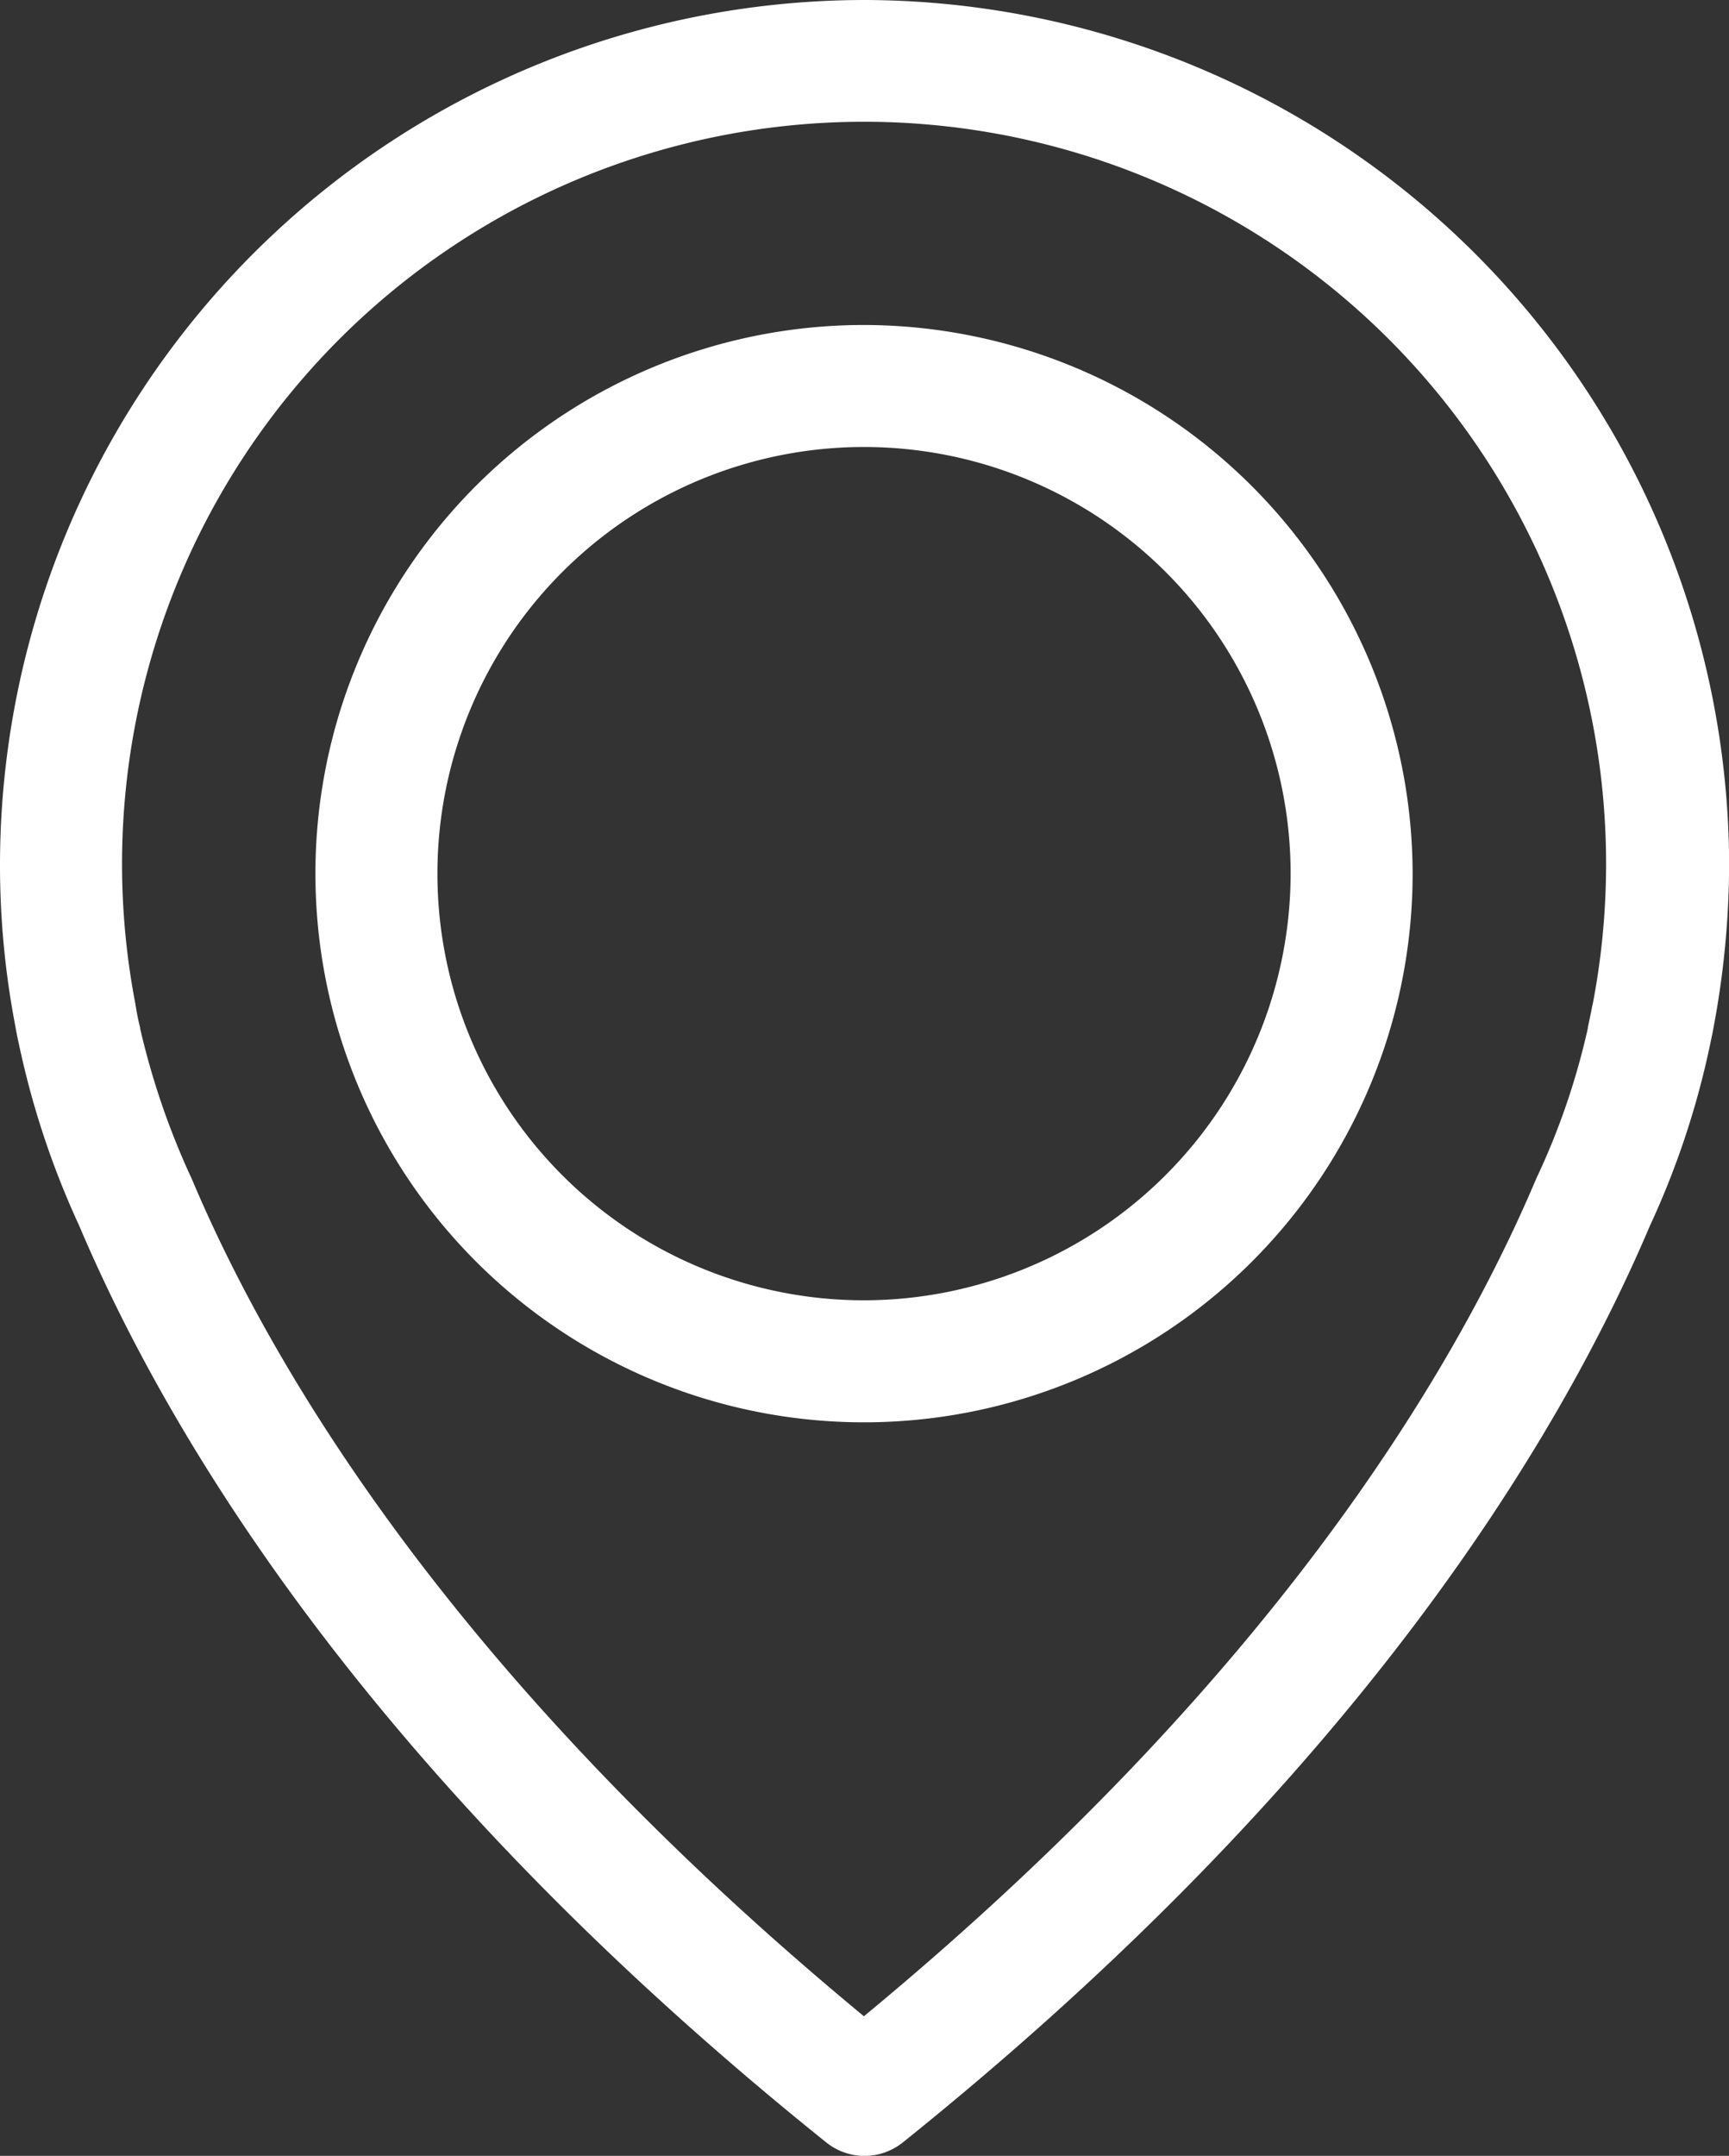 <svg xmlns="http://www.w3.org/2000/svg" width="28.882" height="36.008" viewBox="0 0 28.882 36.008"><rect x="0" y="0" width="28.882" height="36.008" fill="#333333" stroke="none"/><defs><style>.a{fill:#ffffff;}</style></defs><g transform="translate(-47.2)"><g transform="translate(47.2)"><path class="a" d="M61.633,0A14.453,14.453,0,0,0,47.2,14.433a14.206,14.206,0,0,0,.257,2.71c.008.053.038.211.1.483a14.215,14.215,0,0,0,.966,2.846C50.076,24.134,53.5,29.758,61,35.782a1.022,1.022,0,0,0,1.283,0c7.5-6.024,10.923-11.648,12.478-15.309a14.054,14.054,0,0,0,.966-2.846c.06-.272.091-.43.1-.483a14.843,14.843,0,0,0,.257-2.71A14.475,14.475,0,0,0,61.633,0ZM73.8,16.789c0,.015-.008.03-.008.045-.008.038-.03.151-.068.325v.015a11.984,11.984,0,0,1-.838,2.461c-.008.008-.008.023-.015.03-1.412,3.344-4.507,8.447-11.24,14.011C54.9,28.112,51.8,23.009,50.393,19.665c-.008-.008-.008-.023-.015-.03a12.783,12.783,0,0,1-.838-2.461v-.015c-.045-.174-.06-.287-.068-.325,0-.015-.008-.03-.008-.053a12.395,12.395,0,1,1,24.338.008Z" transform="translate(-47.2)"/><path class="a" d="M126.164,71.9a9.164,9.164,0,1,0,9.164,9.164A9.179,9.179,0,0,0,126.164,71.9Zm0,16.29a7.126,7.126,0,1,1,7.126-7.126A7.134,7.134,0,0,1,126.164,88.19Z" transform="translate(-111.731 -66.472)"/></g></g></svg>